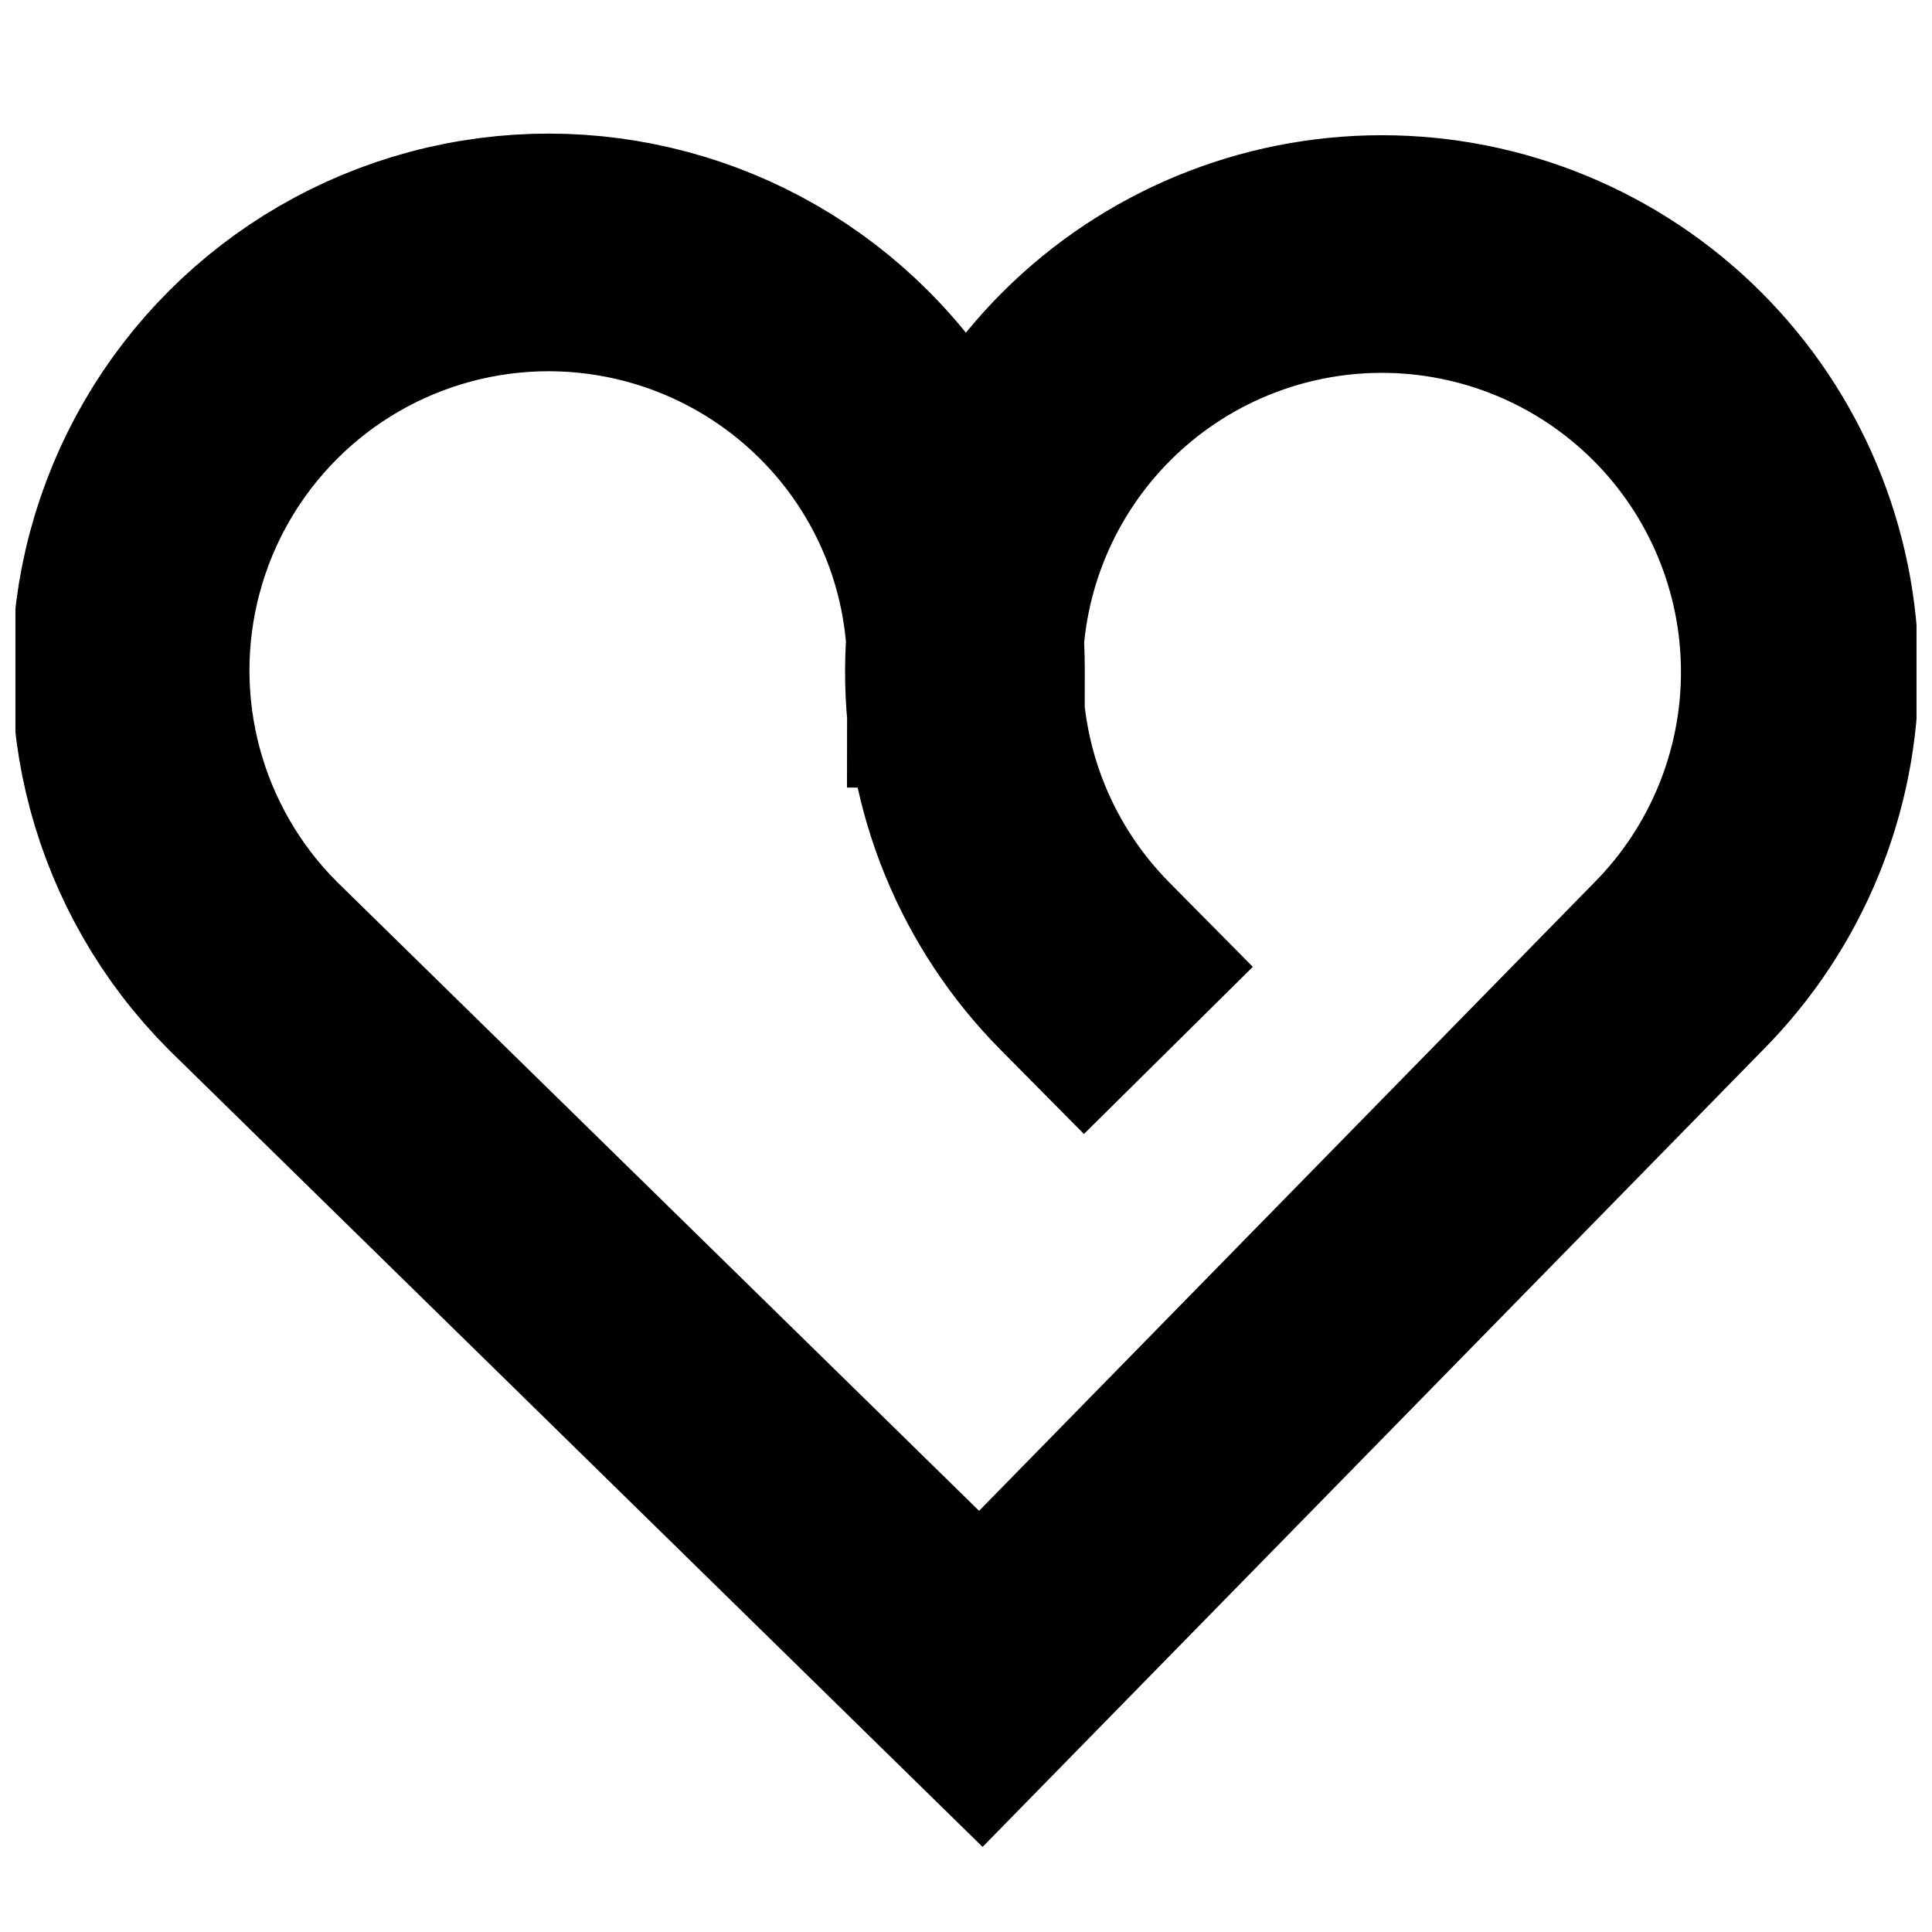 <?xml version="1.0" encoding="UTF-8"?>
<!-- Uploaded to: SVG Repo, www.svgrepo.com, Generator: SVG Repo Mixer Tools -->
<svg width="800px" height="800px" version="1.1" viewBox="144 144 512 512" xmlns="http://www.w3.org/2000/svg">
 <defs>
  <clipPath id="a">
   <path d="m148.09 148.09h503.81v503.81h-503.81z"/>
  </clipPath>
 </defs>
 <g clip-path="url(#a)">
  <path transform="matrix(3.936 0 0 3.936 148.09 148.09)" d="m72 64c-5.239-5.293-8.166-12.446-8.14-19.892 0.025-7.446 3.001-14.579 8.276-19.836 5.274-5.256 12.417-8.207 19.864-8.207 7.446 0 14.589 2.951 19.864 8.207 5.275 5.257 8.25 12.39 8.276 19.836 0.026 7.446-2.901 14.6-8.14 19.892l-47 47.999-49-47.999c-7.11-7.11-9.887-17.473-7.284-27.184 2.602-9.712 10.187-17.298 19.899-19.9 9.712-2.602 20.074 0.175 27.184 7.284 5.26 5.246 8.21 12.372 8.2 19.8" fill="none" stroke="#000000" stroke-linecap="square" stroke-miterlimit="10" stroke-width="16"/>
 </g>
</svg>